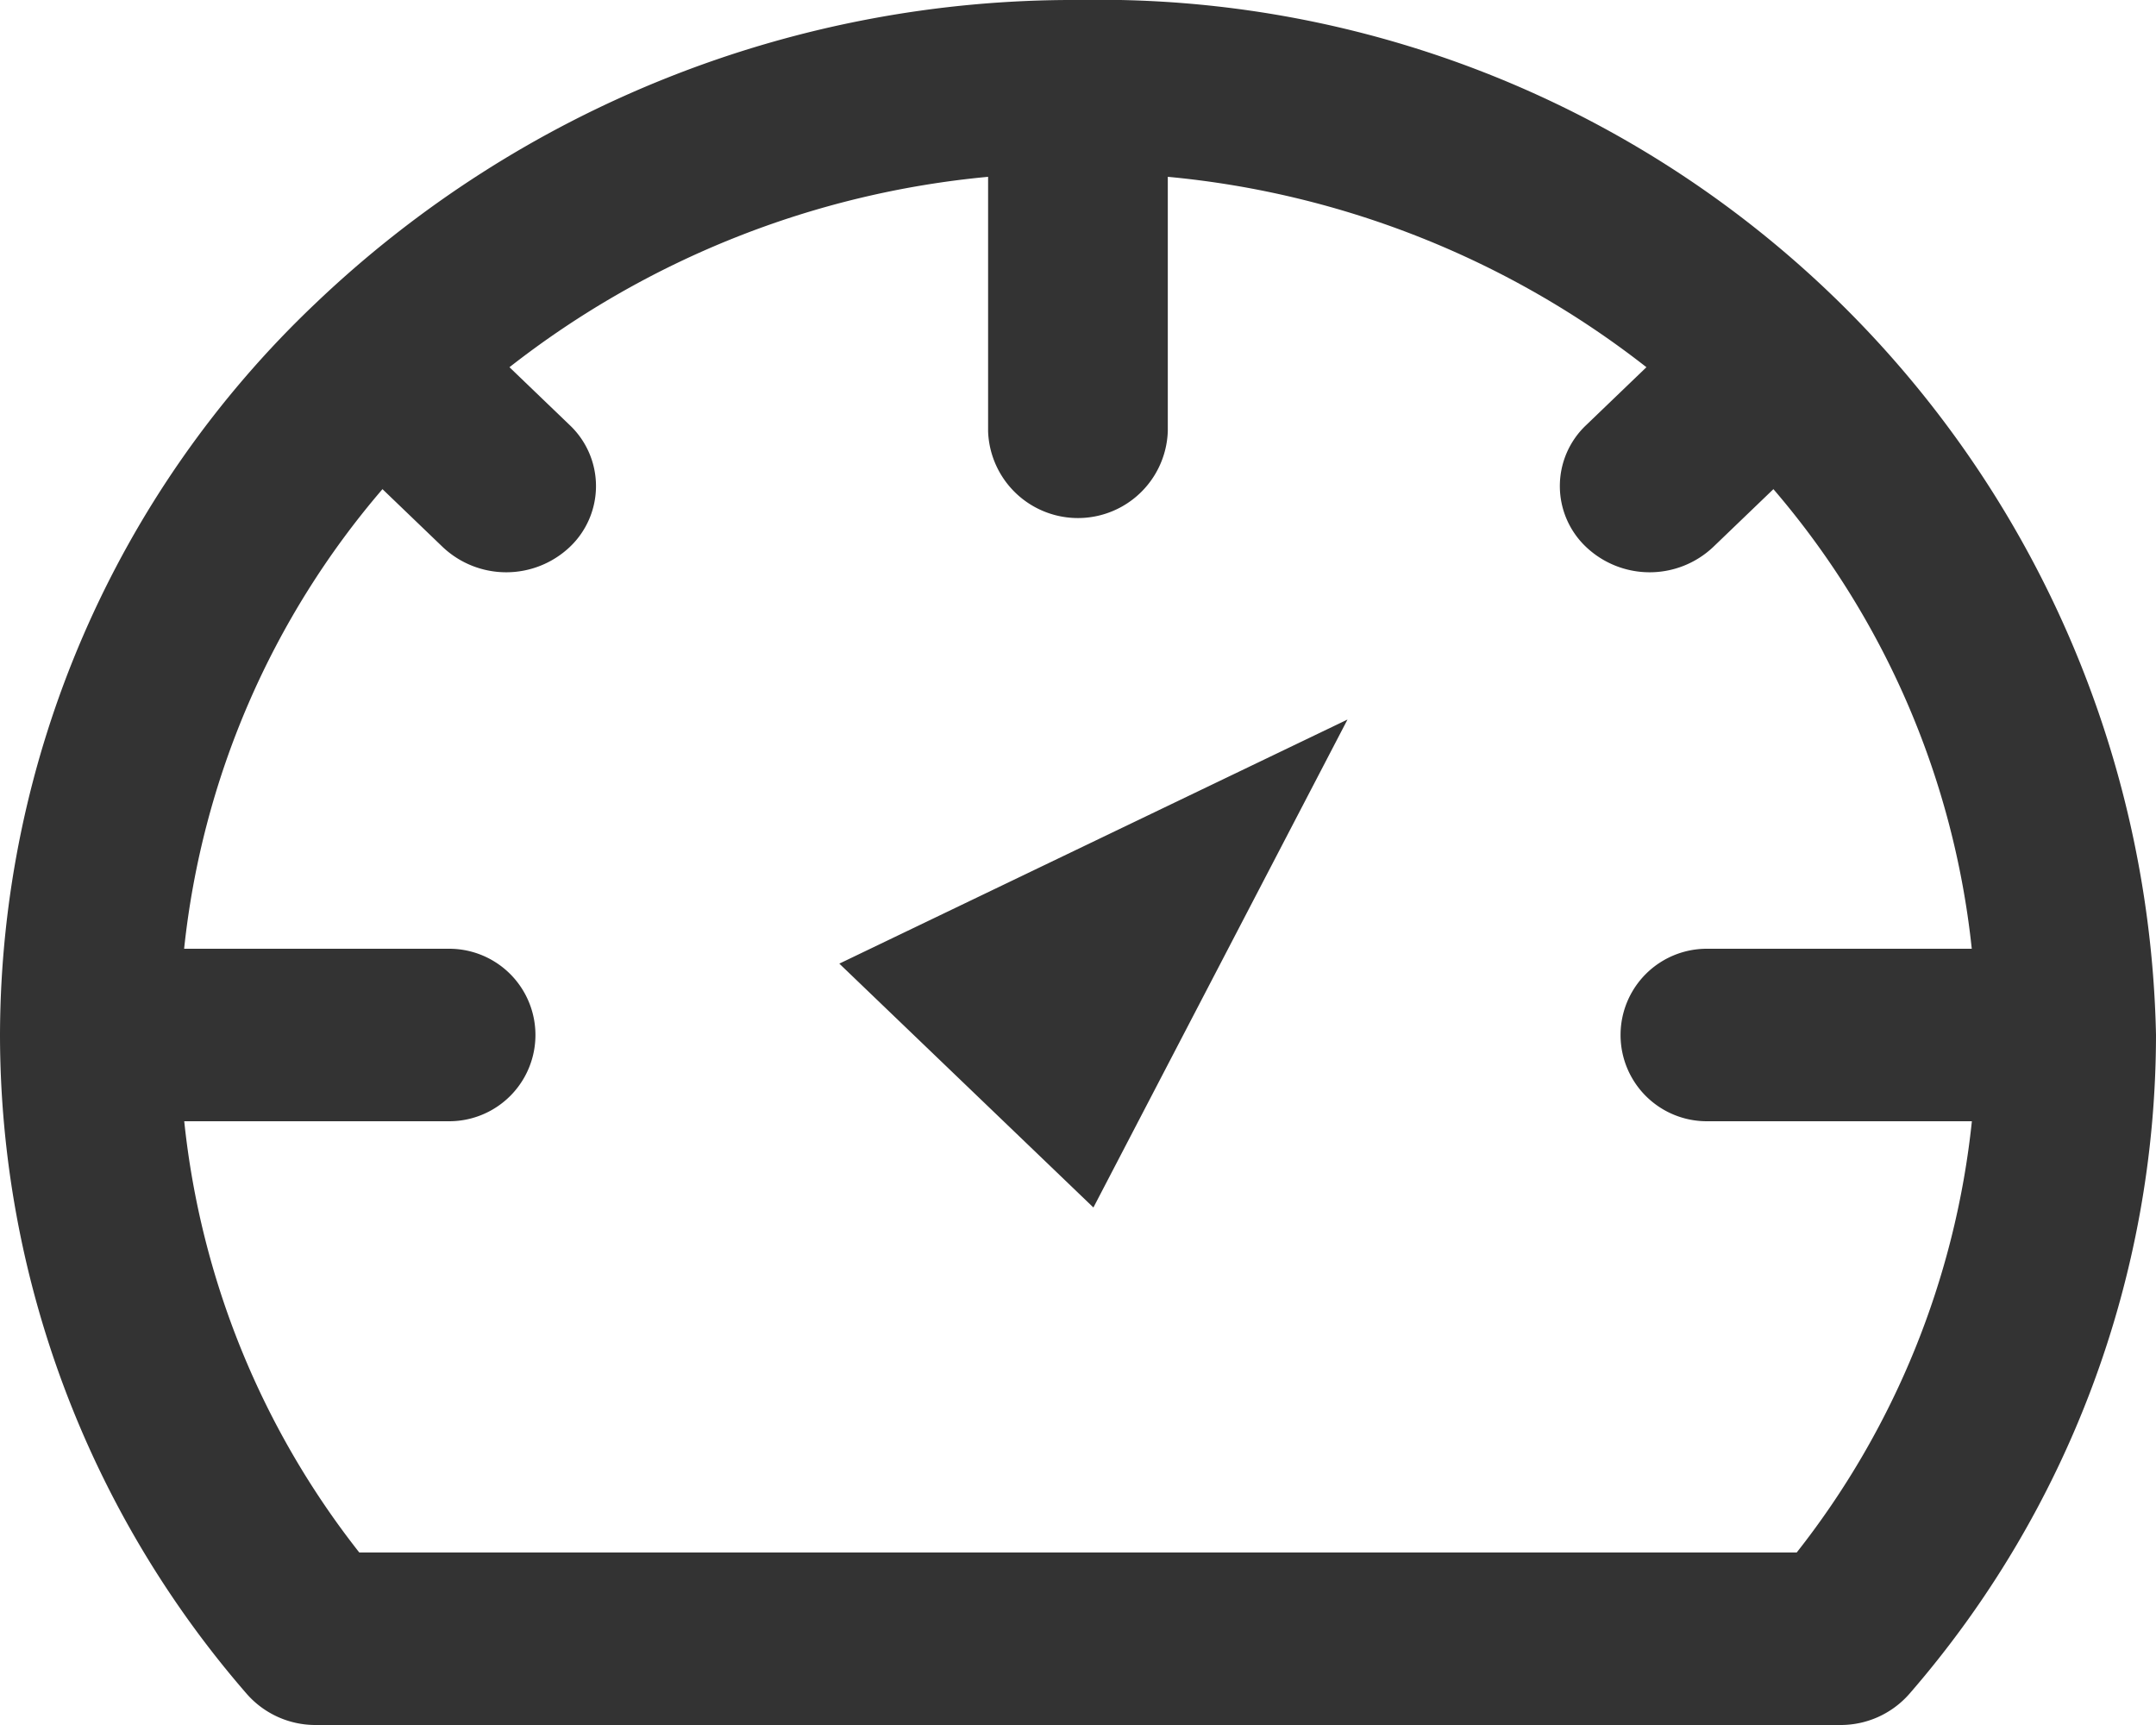 <svg xmlns="http://www.w3.org/2000/svg" width="20" height="16" viewBox="0 0 20 16">
<defs>
    <style>
      .cls-1 {
        fill: #333;
        fill-rule: evenodd;
      }
    </style>
  </defs>
  <path class="cls-1" d="M10,2h0A10.181,10.181,0,0,0,2.931,4.81l0,0,0,0A9.382,9.382,0,0,0,0,11.591S0,11.6,0,11.6s0,0.005,0,.008a9.331,9.331,0,0,0,2.286,6.1A0.847,0.847,0,0,0,2.929,18H17.071a0.847,0.847,0,0,0,.643-0.291A9.332,9.332,0,0,0,20,11.6,9.806,9.806,0,0,0,10,2Zm6.667,14.4H3.333a7.768,7.768,0,0,1-1.624-4H4.167a0.8,0.8,0,1,0,0-1.6H1.708a7.8,7.8,0,0,1,1.84-4.263L4.107,7.074a0.858,0.858,0,0,0,1.178,0,0.778,0.778,0,0,0,0-1.131L4.726,5.406A8.479,8.479,0,0,1,9.166,3.64V6a0.834,0.834,0,0,0,1.667,0V3.64a8.479,8.479,0,0,1,4.44,1.766l-0.559.537a0.777,0.777,0,0,0,0,1.131,0.858,0.858,0,0,0,1.178,0l0.559-.537a7.8,7.8,0,0,1,1.84,4.263H15.833a0.8,0.8,0,1,0,0,1.6h2.459A7.768,7.768,0,0,1,16.667,16.4Zm-6.524-3.2L12.5,8.674,7.786,10.938Z" transform="translate(0 -2)"/>
</svg>
